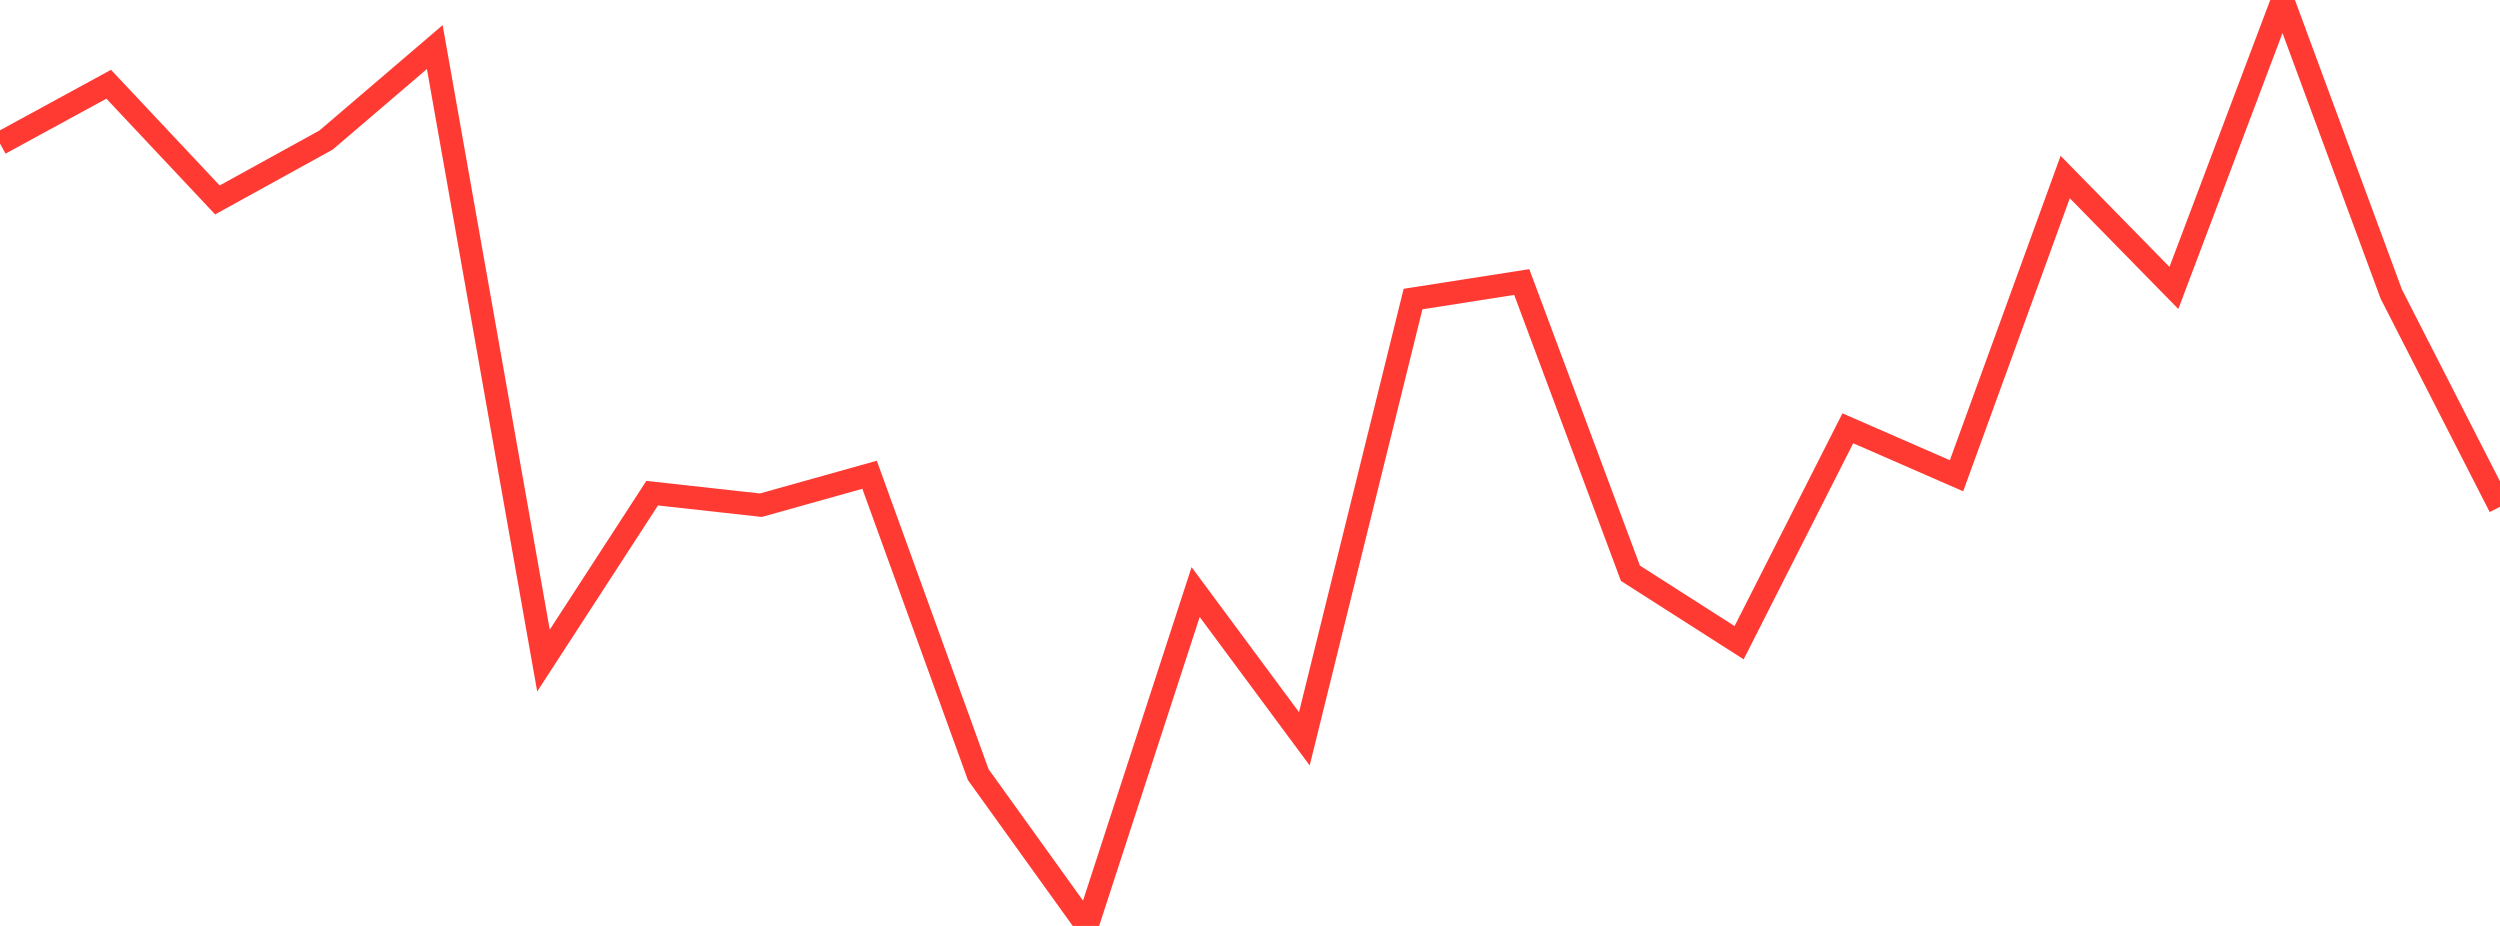 <?xml version="1.0" standalone="no"?>
<!DOCTYPE svg PUBLIC "-//W3C//DTD SVG 1.1//EN" "http://www.w3.org/Graphics/SVG/1.1/DTD/svg11.dtd">

<svg width="135" height="50" viewBox="0 0 135 50" preserveAspectRatio="none" 
  xmlns="http://www.w3.org/2000/svg"
  xmlns:xlink="http://www.w3.org/1999/xlink">


<polyline points="0.0, 7.747 5.87, 4.549 11.739, 10.796 17.609, 7.561 23.478, 2.542 29.348, 35.671 35.217, 26.631 41.087, 27.281 46.957, 25.637 52.826, 41.831 58.696, 50.0 64.565, 31.971 70.435, 39.896 76.304, 16.149 82.174, 15.23 88.043, 30.955 93.913, 34.706 99.783, 23.128 105.652, 25.691 111.522, 9.56 117.391, 15.549 123.261, 0.0 129.13, 15.882 135.0, 27.367" fill="none" stroke="#ff3a33" stroke-width="1.25"/>

</svg>